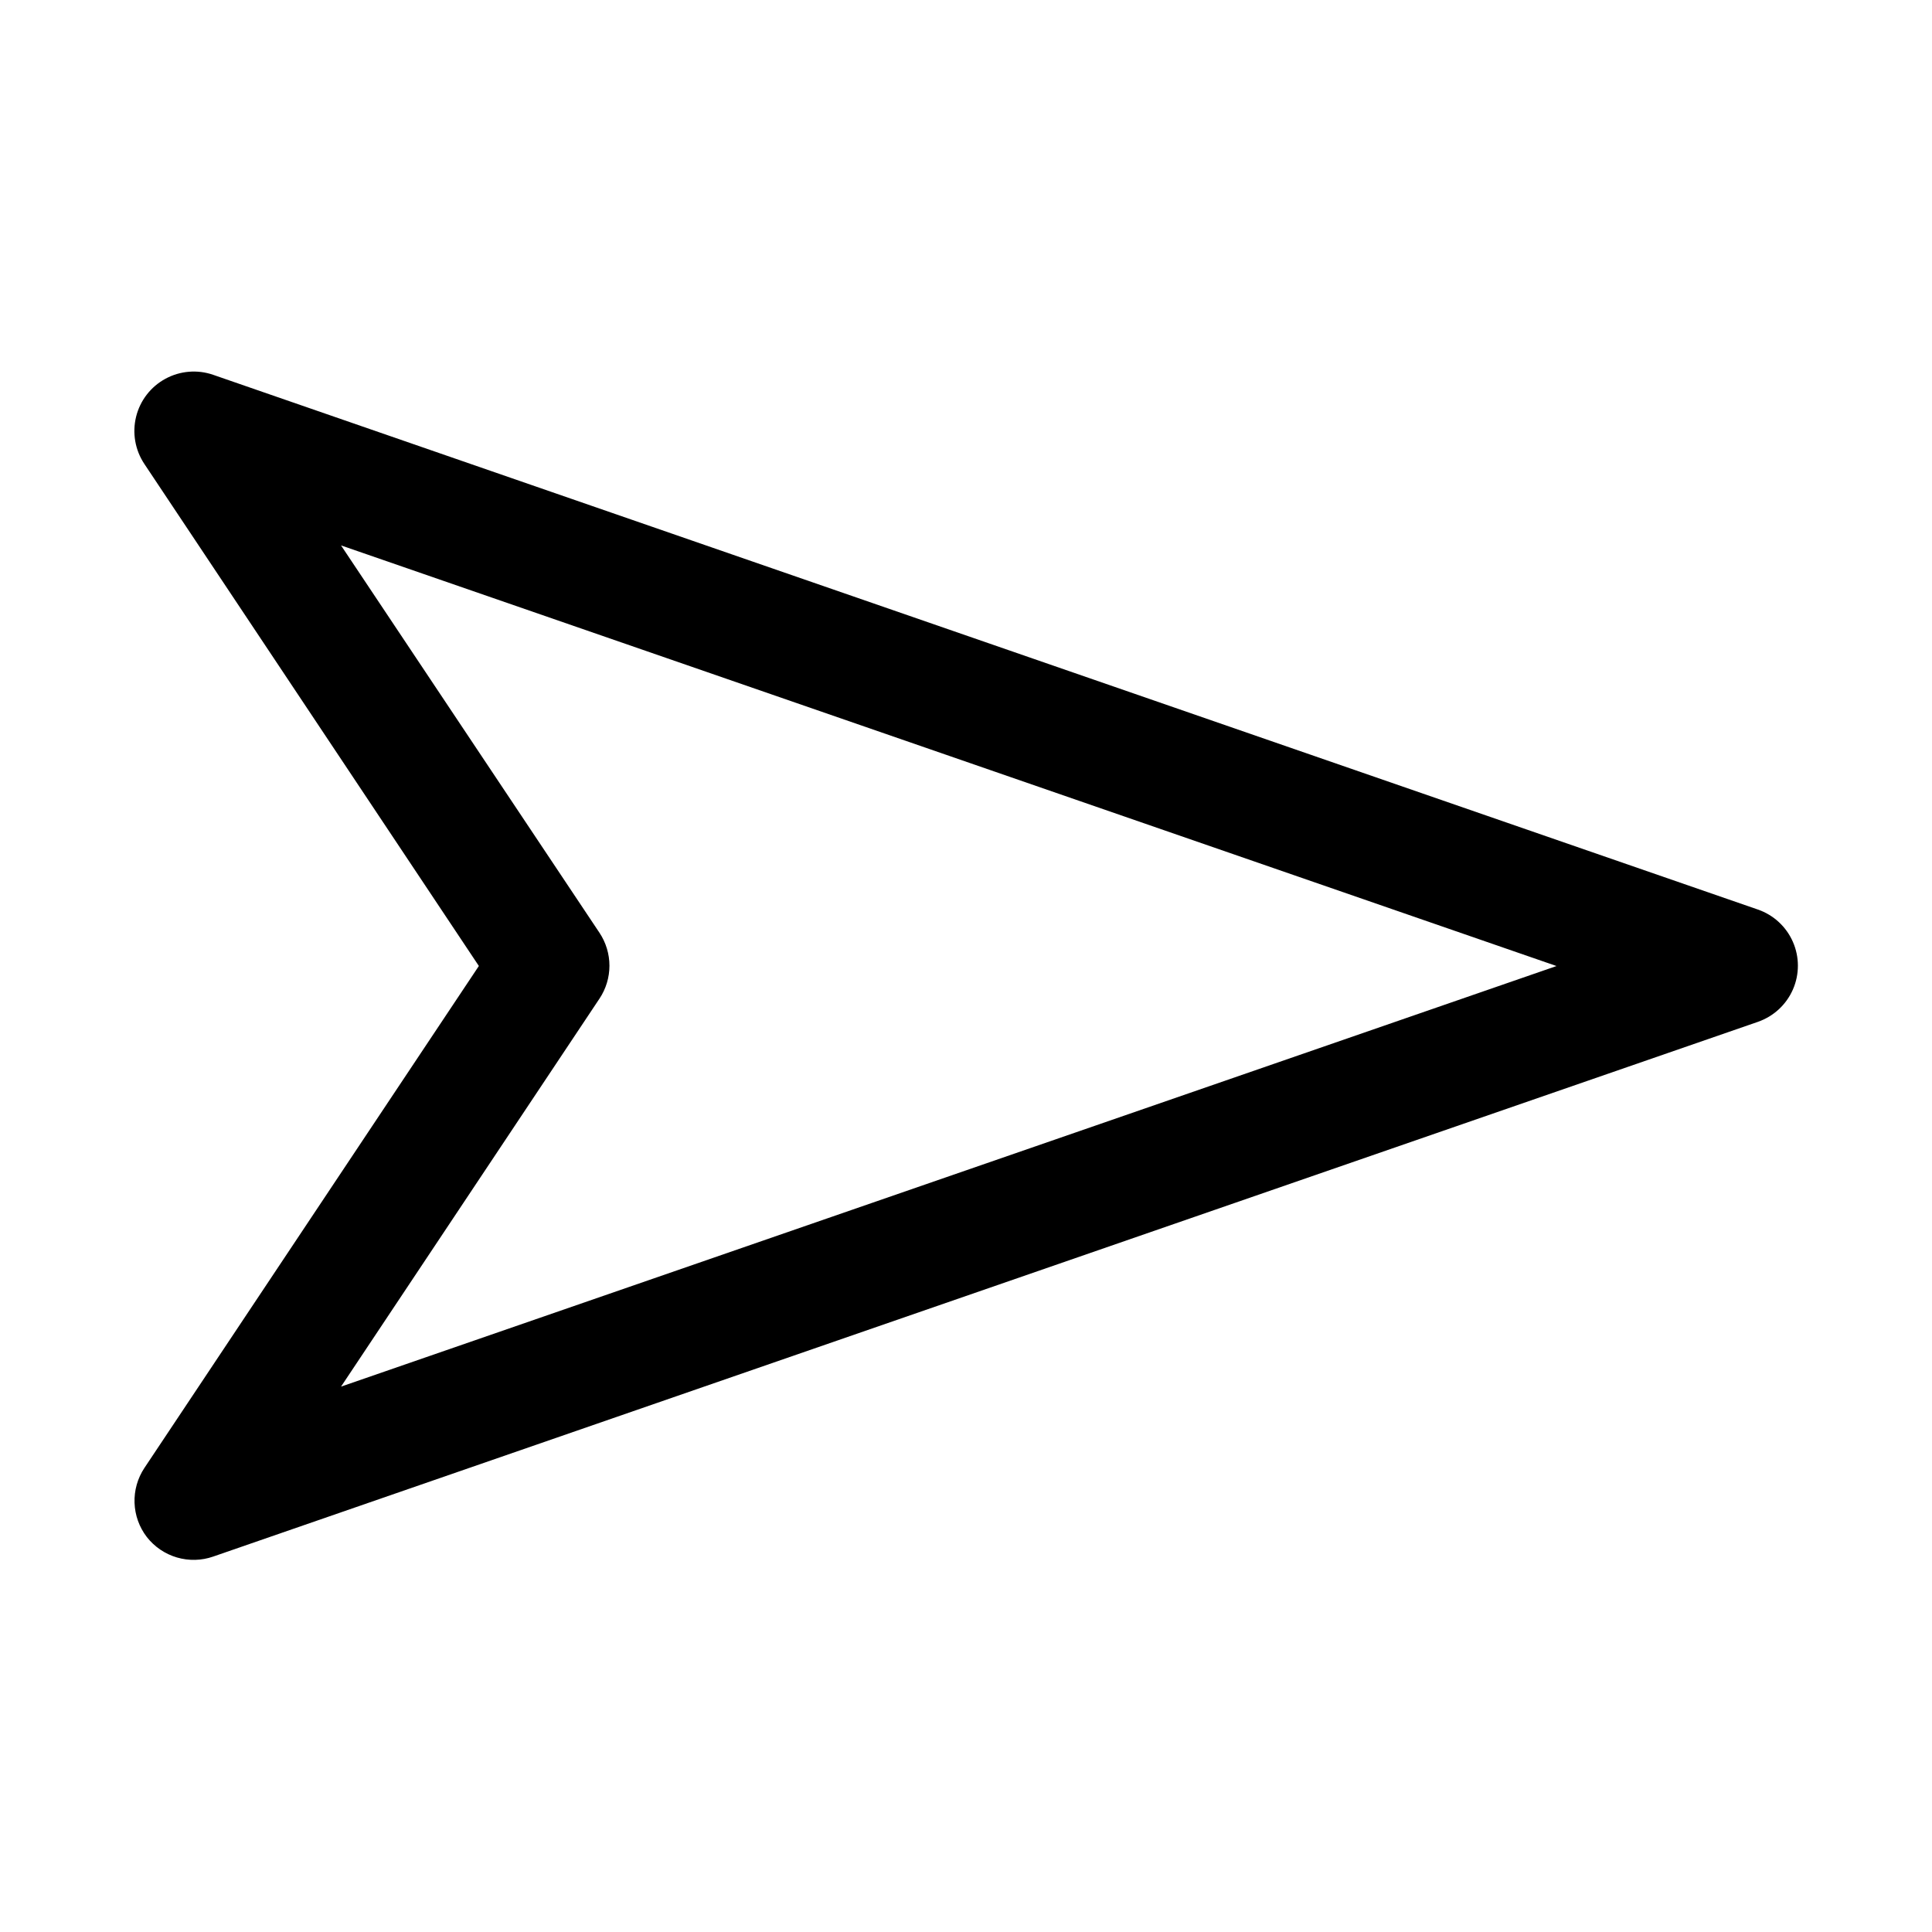 <?xml version="1.0" encoding="UTF-8"?>
<!-- Uploaded to: SVG Repo, www.svgrepo.com, Generator: SVG Repo Mixer Tools -->
<svg fill="#000000" width="800px" height="800px" version="1.1" viewBox="144 144 512 512" xmlns="http://www.w3.org/2000/svg">
 <path d="m182.89 551.3c2.027 2.606 4.816 4.508 7.981 5.441 3.164 0.93 6.543 0.848 9.652-0.242l409.34-141.7 0.004-0.004c4.148-1.438 7.512-4.539 9.273-8.566 1.762-4.023 1.762-8.598 0-12.621-1.762-4.027-5.125-7.133-9.273-8.566l-409.34-141.7-0.004-0.004c-4.18-1.453-8.781-1.078-12.672 1.031-3.894 2.109-6.719 5.762-7.781 10.059-1.062 4.301-0.266 8.848 2.191 12.527l88.641 133.04-88.641 133.04c-1.809 2.731-2.719 5.961-2.606 9.234 0.113 3.273 1.242 6.43 3.234 9.027zm119.97-142.64h0.004c1.723-2.586 2.644-5.625 2.644-8.738 0-3.109-0.922-6.148-2.644-8.734l-68.488-102.65 322.12 111.47-322.12 111.46z"/>
</svg>